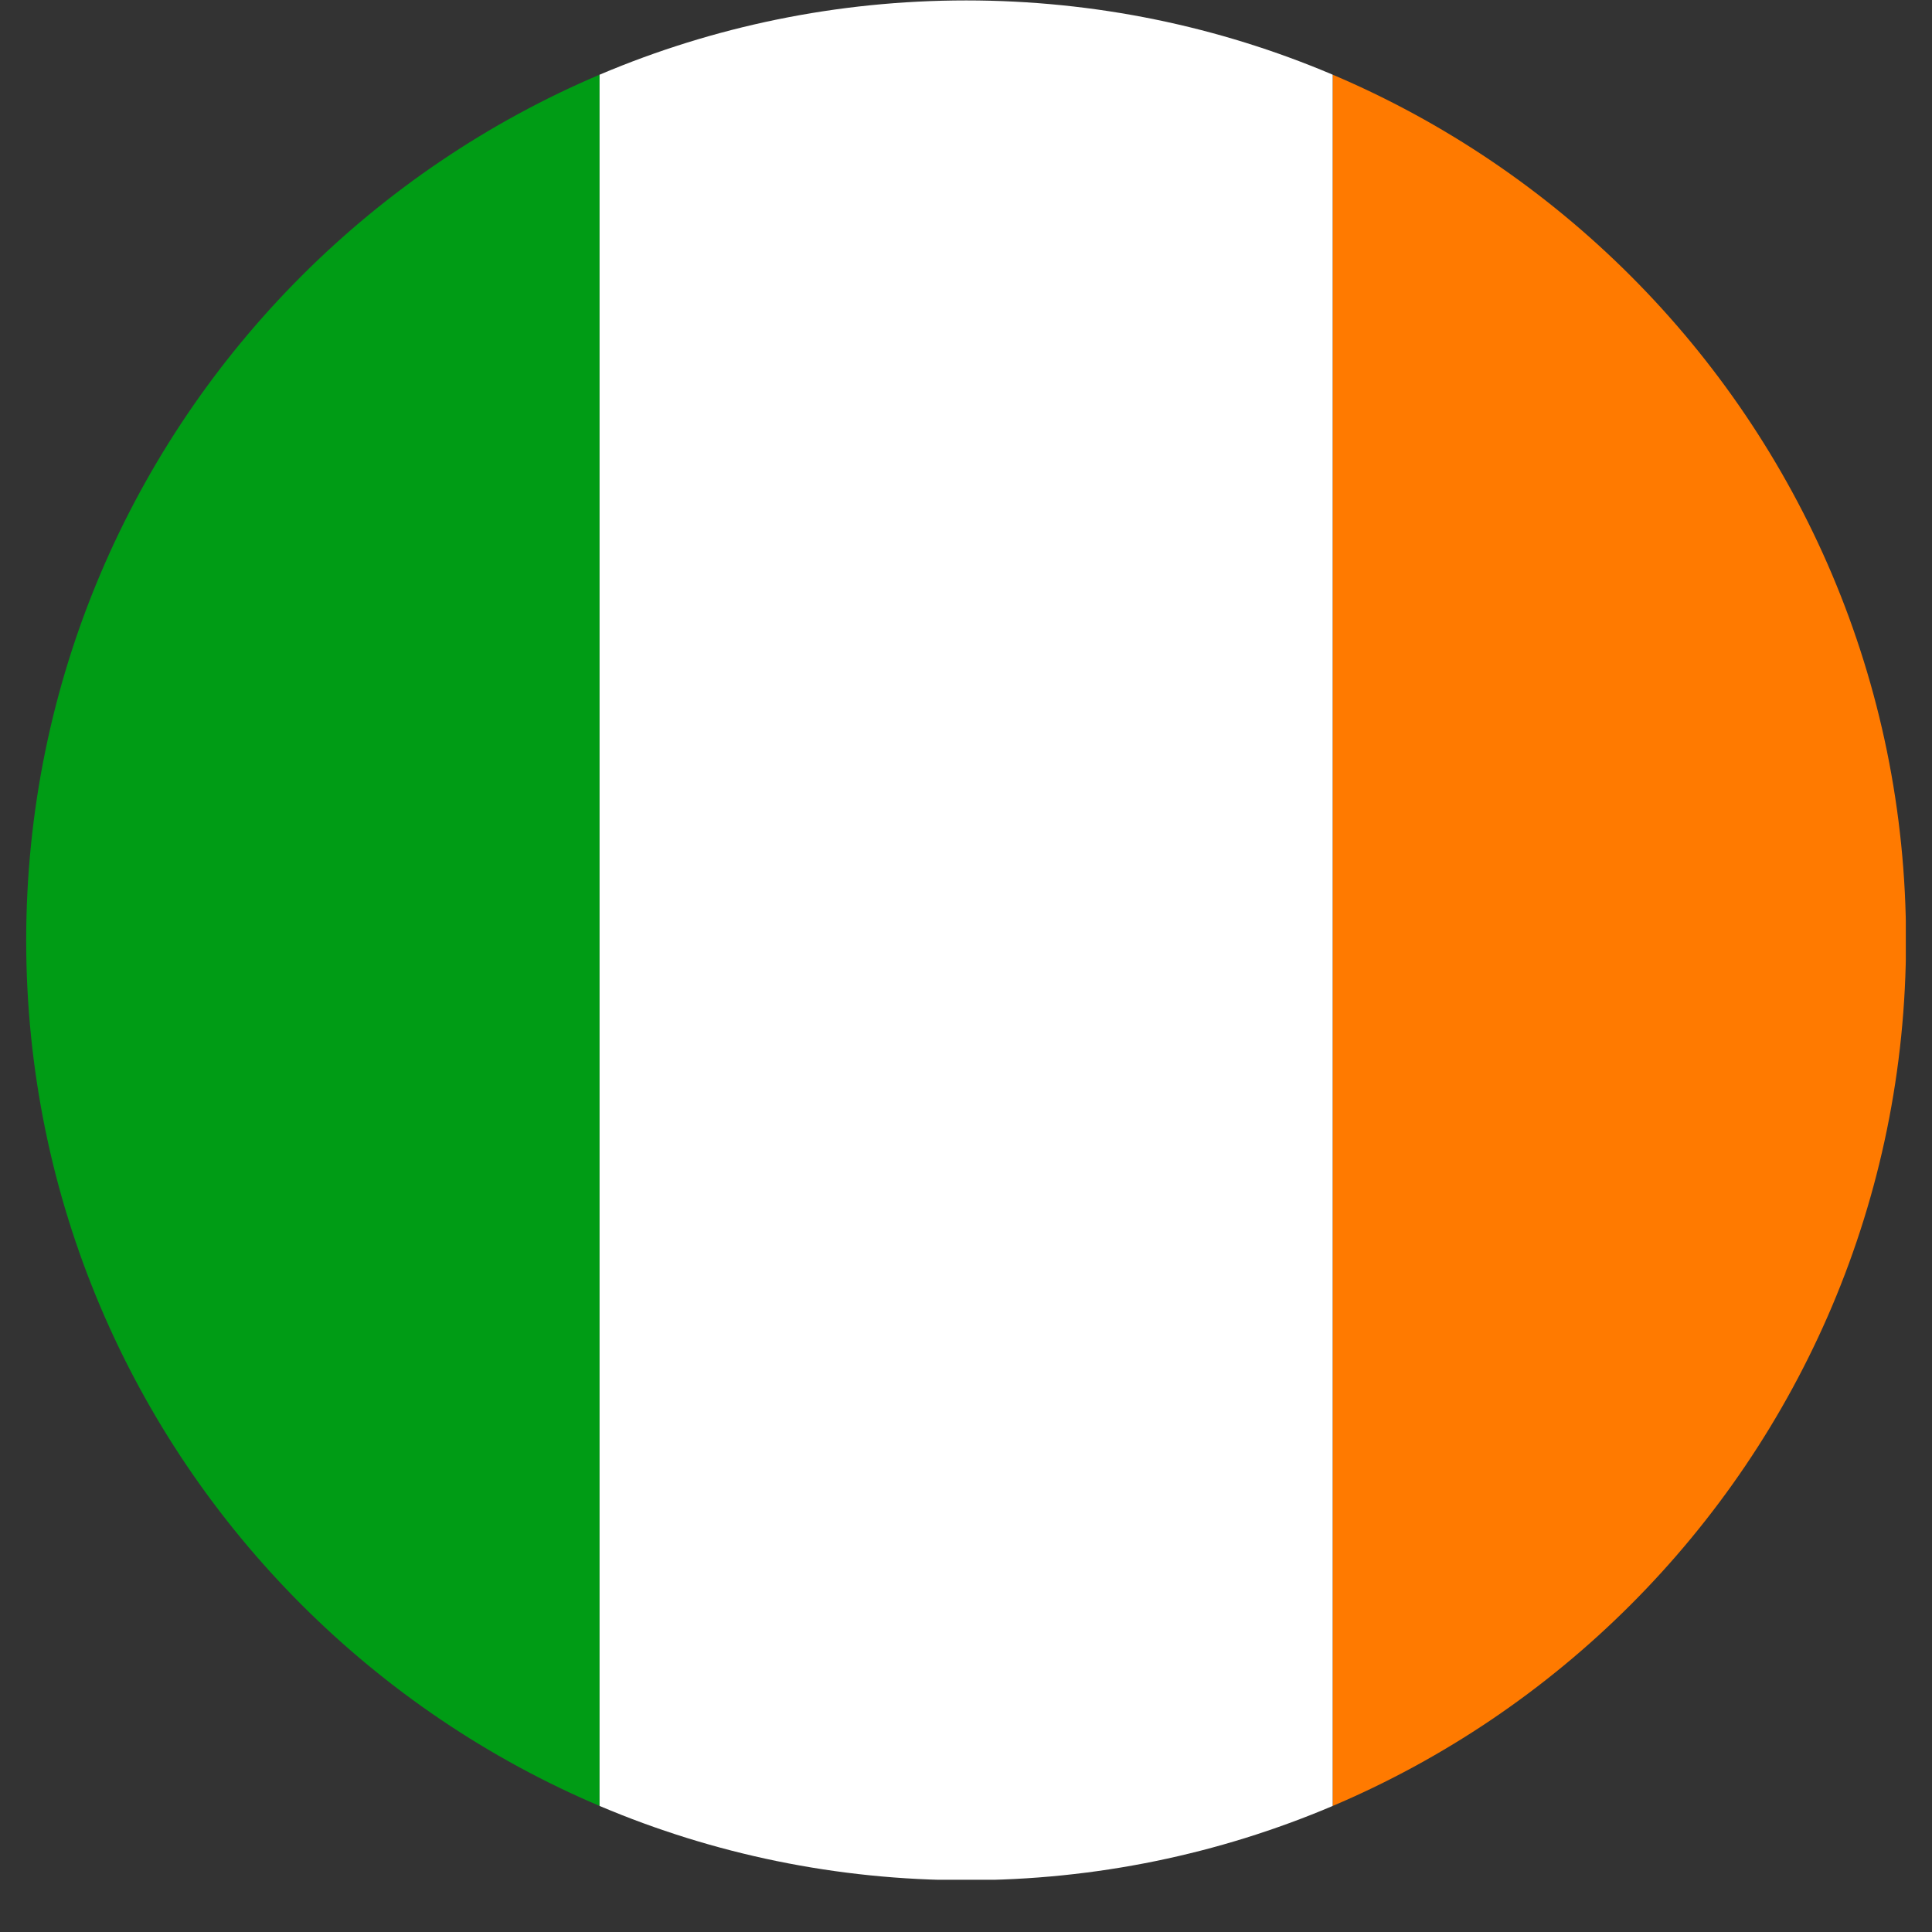 <?xml version="1.0" encoding="UTF-8"?>
<svg xmlns="http://www.w3.org/2000/svg" xmlns:xlink="http://www.w3.org/1999/xlink" width="24" height="24" viewBox="0 0 36 36" preserveAspectRatio="xMidYMid meet" version="1.0">
  <rect x="0" y="0" width="36" height="36" fill="#333333" stroke="none"/>
  <defs>
    <clipPath id="84058903d8"><path d="M 0.488 0.008 L 12 0.008 L 12 35.027 L 0.488 35.027 Z M 0.488 0.008 " clip-rule="nonzero"/></clipPath>
    <clipPath id="94abd6a5d1"><path d="M 35.516 17.523 C 35.516 7.855 27.668 0.008 18.004 0.008 C 8.336 0.008 0.488 7.855 0.488 17.523 C 0.488 27.188 8.336 35.035 18.004 35.035 C 27.668 35.035 35.516 27.188 35.516 17.523 Z M 35.516 17.523 " clip-rule="evenodd"/></clipPath>
    <clipPath id="c25c980ad9"><path d="M 24 0.008 L 35.512 0.008 L 35.512 35.027 L 24 35.027 Z M 24 0.008 " clip-rule="nonzero"/></clipPath>
    <clipPath id="9b52dd2b6d"><path d="M 35.516 17.523 C 35.516 7.855 27.668 0.008 18.004 0.008 C 8.336 0.008 0.488 7.855 0.488 17.523 C 0.488 27.188 8.336 35.035 18.004 35.035 C 27.668 35.035 35.516 27.188 35.516 17.523 Z M 35.516 17.523 " clip-rule="evenodd"/></clipPath>
    <clipPath id="f1d97840f1"><path d="M 11 0.008 L 25 0.008 L 25 35.027 L 11 35.027 Z M 11 0.008 " clip-rule="nonzero"/></clipPath>
    <clipPath id="049cc44804"><path d="M 35.516 17.523 C 35.516 7.855 27.668 0.008 18.004 0.008 C 8.336 0.008 0.488 7.855 0.488 17.523 C 0.488 27.188 8.336 35.035 18.004 35.035 C 27.668 35.035 35.516 27.188 35.516 17.523 Z M 35.516 17.523 " clip-rule="evenodd"/></clipPath>
    <clipPath id="be20243f4c"><path d="M 1.727 15.398 L 9.754 15.398 L 9.754 21.09 L 1.727 21.09 Z M 1.727 15.398 " clip-rule="nonzero"/></clipPath>
  </defs>
  <g clip-path="url(#84058903d8)"><g clip-path="url(#94abd6a5d1)"><path fill="#009c15" d="M 0.488 0.008 L 11.172 0.008 L 11.172 35.105 L 0.488 35.105 Z M 0.488 0.008 " fill-opacity="1" fill-rule="evenodd"/></g></g>
  <g clip-path="url(#c25c980ad9)"><g clip-path="url(#9b52dd2b6d)"><path fill="#ff7a00" d="M 24.832 -0.059 L 35.516 -0.059 L 35.516 35.035 L 24.832 35.035 Z M 24.832 -0.059 " fill-opacity="1" fill-rule="evenodd"/></g></g>
  <g clip-path="url(#f1d97840f1)"><g clip-path="url(#049cc44804)"><path fill="#ffffff" d="M 11.172 0.008 L 24.832 0.008 L 24.832 35.105 L 11.172 35.105 Z M 11.172 0.008 " fill-opacity="1" fill-rule="evenodd"/></g></g>
  <g clip-path="url(#be20243f4c)"><path fill="#009c15" d="M 1.727 15.398 L 9.754 15.398 L 9.754 21.09 L 1.727 21.09 Z M 1.727 15.398 " fill-opacity="1" fill-rule="nonzero"/></g>
</svg>
